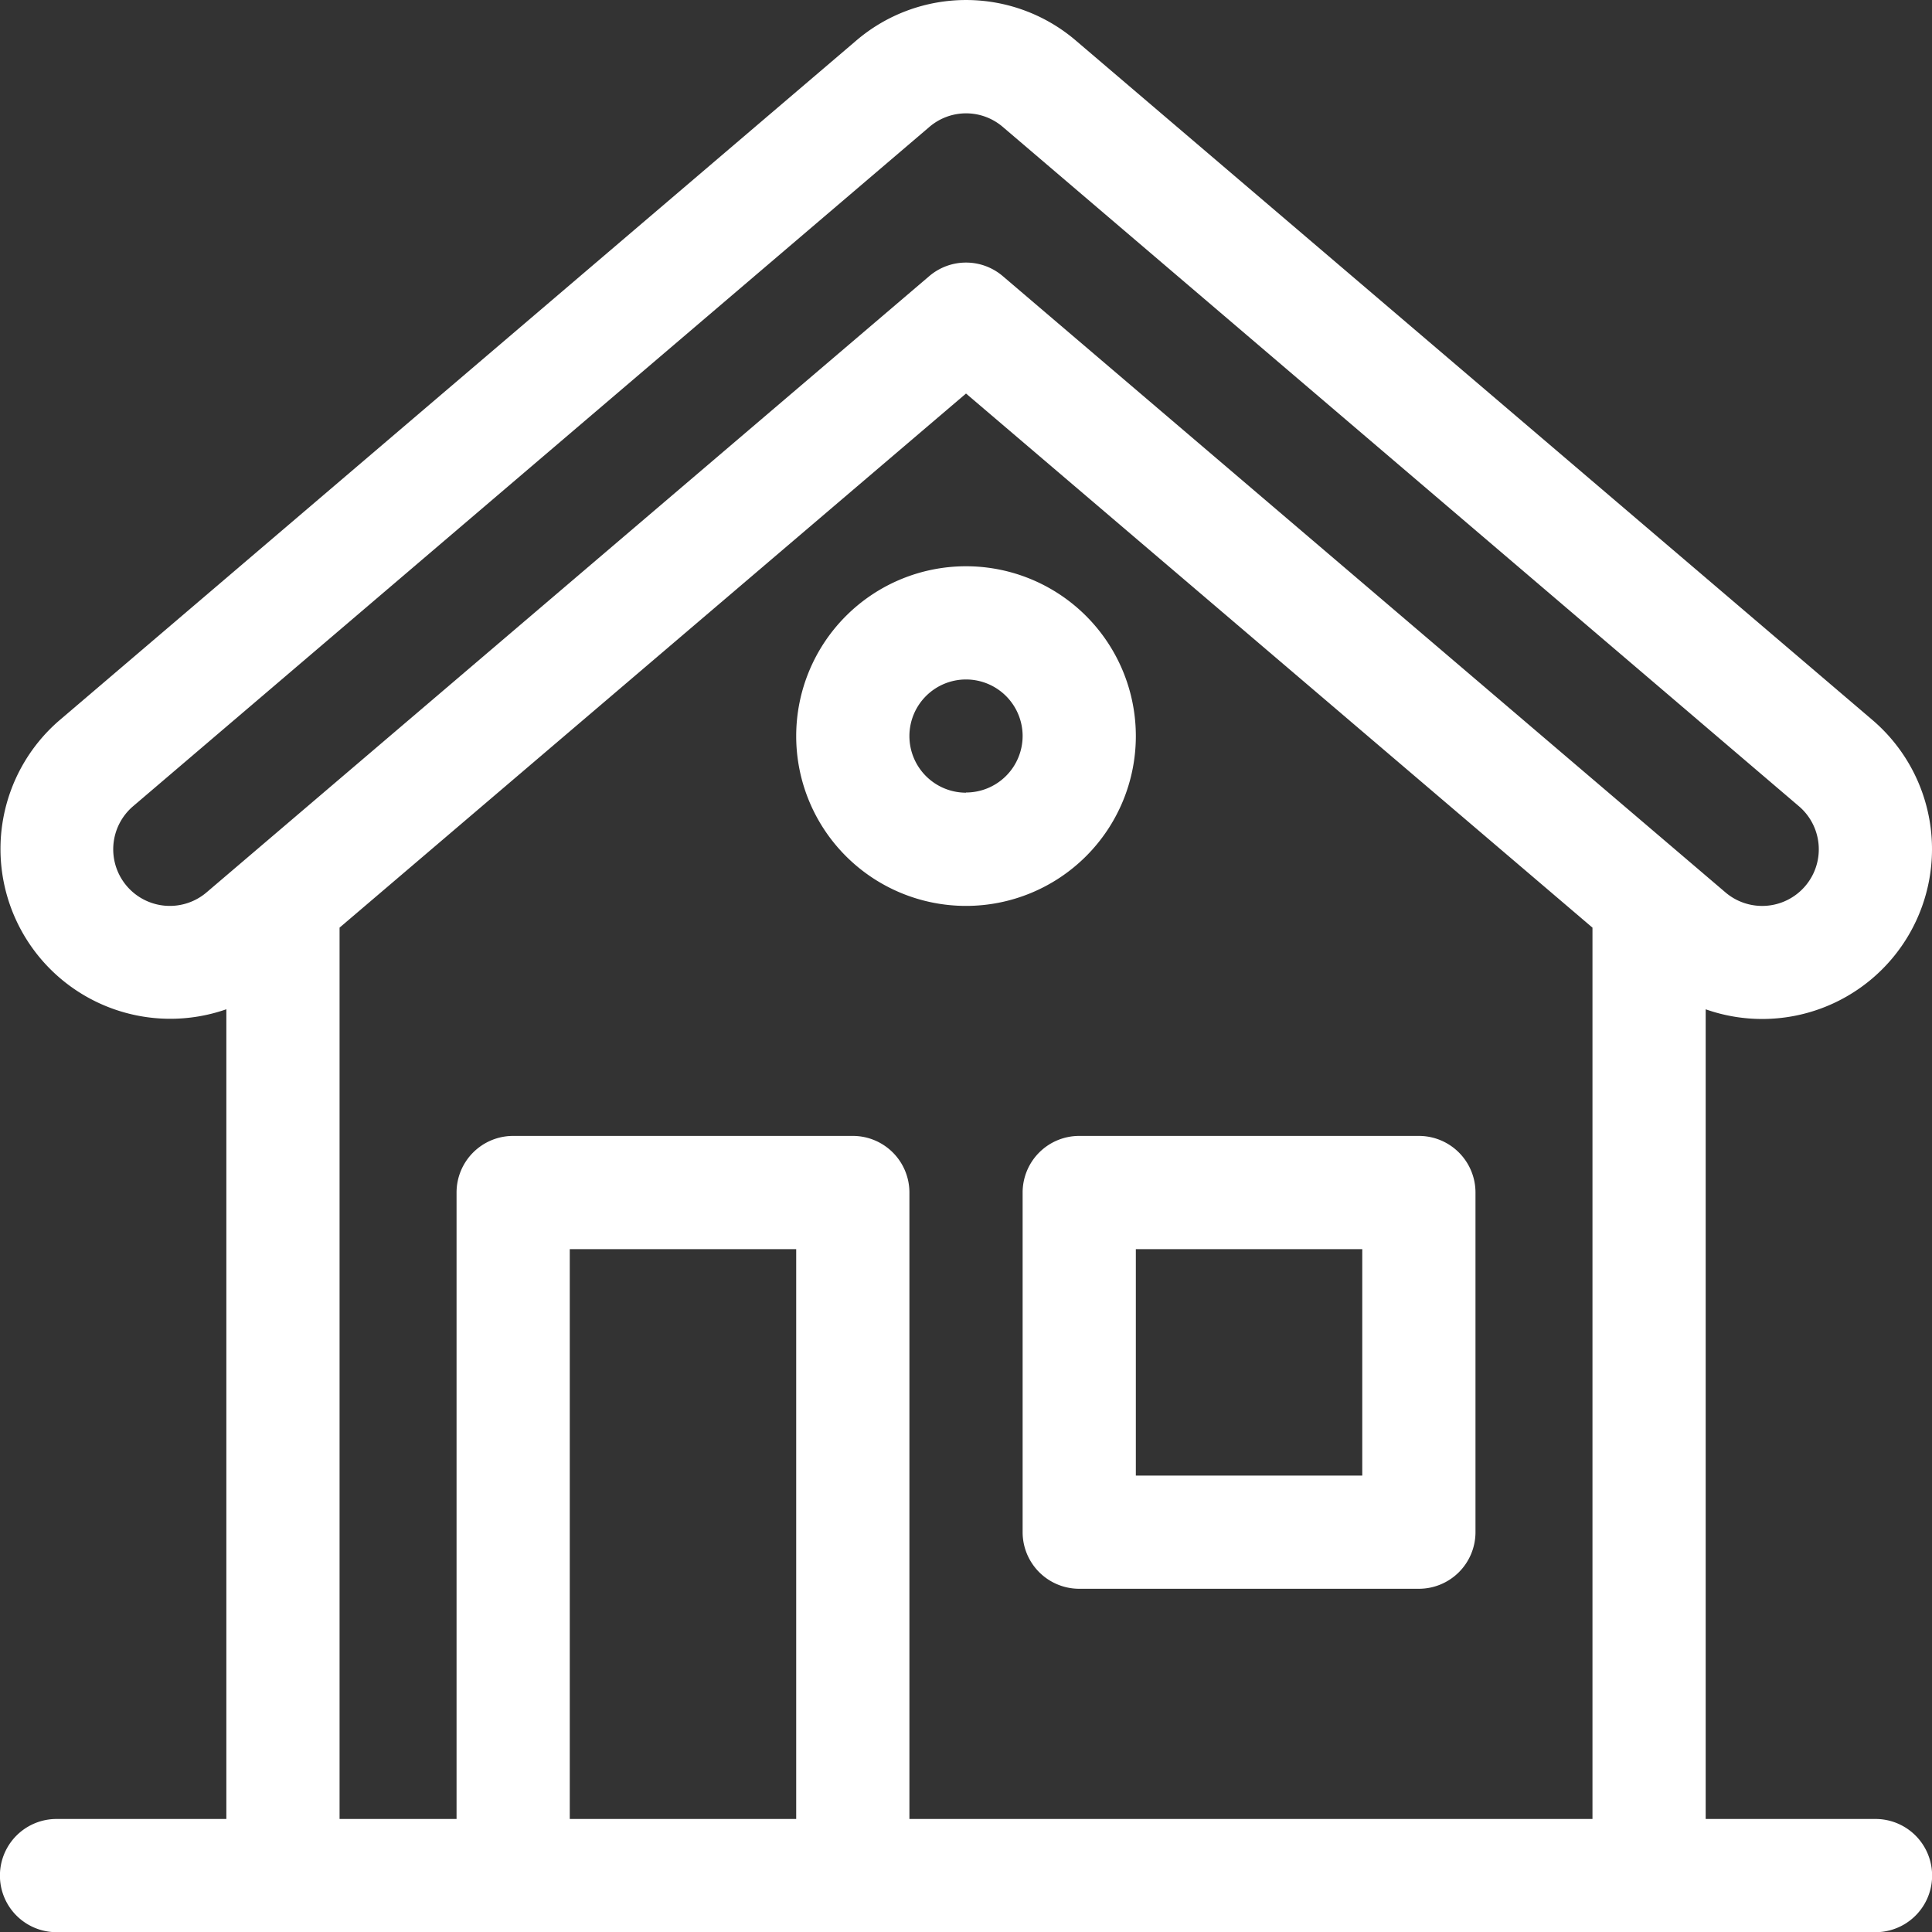 <svg id="Capa_1" data-name="Capa 1" xmlns="http://www.w3.org/2000/svg" viewBox="0 0 511.95 512"><rect x="0" y="0" width="511.95" height="512" fill="#333333" stroke="none"/><defs><style>.cls-1{fill:#fff;}</style></defs><title>homecare-icon</title><path class="cls-1" d="M497,482H452V267.45a45,45,0,0,0,44.26-76.6L285.28,10.9a44.76,44.76,0,0,0-58.54,0l-211,180A45,45,0,0,0,60,267.44V482H15a15,15,0,1,0,0,30H497A15,15,0,0,0,497,482ZM54.81,236.42a15,15,0,0,1-19.57-22.74l211-180a14.94,14.94,0,0,1,19.56,0l210.95,180a15,15,0,1,1-19.56,22.75L265.73,73.16a15,15,0,0,0-19.46,0ZM211,482H151V331h60V482Zm211,0H241V316a15,15,0,0,0-15-15H136a15,15,0,0,0-15,15V482H90V245.81L256,104.28,422,245.81V482h0Z" transform="translate(-0.02 0)"/><path class="cls-1" d="M376,301H286a15,15,0,0,0-15,15v90a15,15,0,0,0,15,15h90a15,15,0,0,0,15-15V316A15,15,0,0,0,376,301Zm-15,90H301V331h60v60Z" transform="translate(-0.02 0)"/><path class="cls-1" d="M256,150.05a45,45,0,1,0,45,45A45,45,0,0,0,256,150.05Zm0,60a15,15,0,1,1,15-15A15,15,0,0,1,256,210Z" transform="translate(-0.02 0)"/></svg>